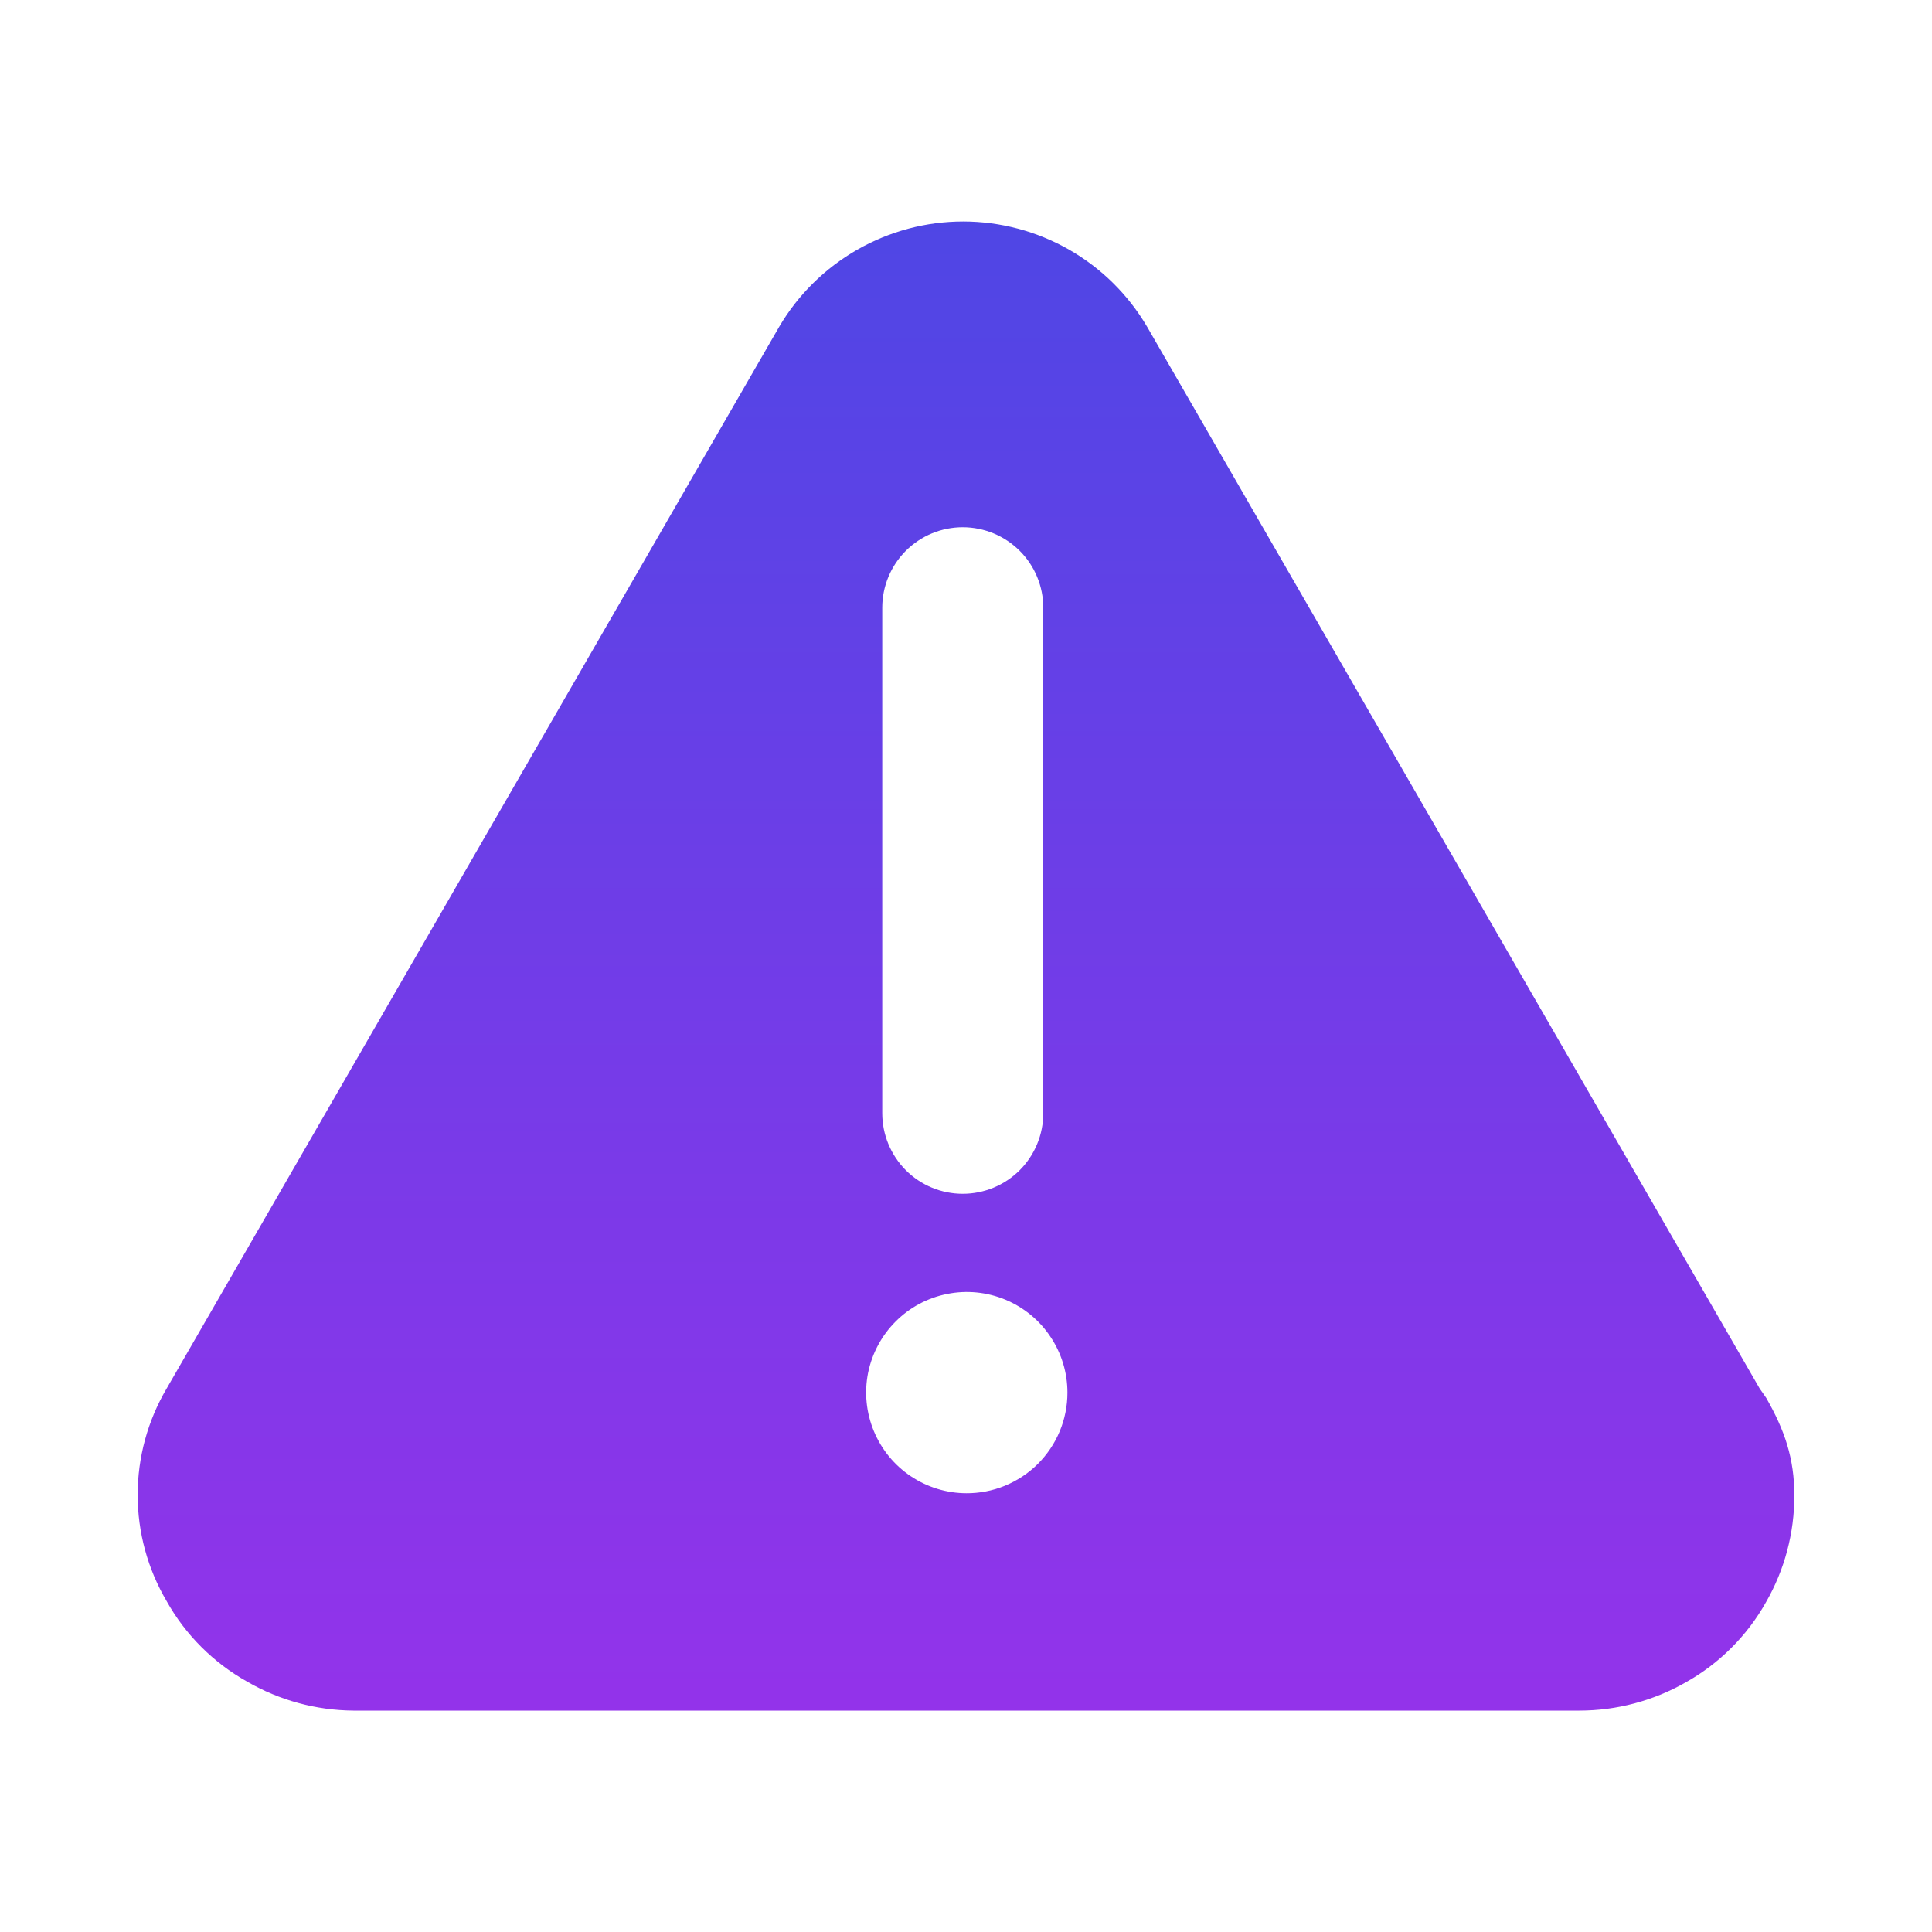 <svg xmlns="http://www.w3.org/2000/svg" width="20" height="20" viewBox="0 0 20 20" fill="none"><path d="M18.216 14.374L11.875 3.383C11.68 3.051 11.402 2.776 11.068 2.585C10.734 2.394 10.355 2.293 9.971 2.293C9.586 2.293 9.208 2.394 8.874 2.585C8.54 2.776 8.261 3.051 8.066 3.383L1.725 14.374C1.528 14.708 1.425 15.088 1.425 15.475C1.425 15.861 1.528 16.241 1.725 16.575C1.92 16.924 2.209 17.212 2.558 17.408C2.893 17.602 3.272 17.705 3.658 17.708H16.35C16.736 17.708 17.115 17.607 17.45 17.416C17.799 17.221 18.088 16.932 18.283 16.583C18.475 16.248 18.575 15.869 18.575 15.483C18.575 15.097 18.475 14.805 18.283 14.47L18.216 14.374ZM9.133 6.291C9.133 6.07 9.221 5.858 9.377 5.702C9.533 5.546 9.745 5.458 9.966 5.458C10.188 5.458 10.399 5.546 10.556 5.702C10.712 5.858 10.8 6.07 10.8 6.291V11.524C10.8 11.745 10.712 11.957 10.556 12.114C10.399 12.27 10.188 12.358 9.966 12.358C9.745 12.358 9.533 12.27 9.377 12.114C9.221 11.957 9.133 11.745 9.133 11.524V6.291ZM10.008 15.458C9.802 15.458 9.601 15.397 9.429 15.282C9.258 15.168 9.125 15.005 9.046 14.815C8.967 14.624 8.946 14.415 8.986 14.213C9.027 14.011 9.126 13.825 9.272 13.68C9.417 13.534 9.603 13.435 9.805 13.395C10.007 13.354 10.216 13.375 10.407 13.454C10.597 13.533 10.76 13.666 10.874 13.838C10.989 14.009 11.05 14.21 11.05 14.416C11.05 14.554 11.023 14.69 10.97 14.817C10.917 14.944 10.839 15.059 10.742 15.156C10.644 15.253 10.528 15.329 10.401 15.381C10.274 15.433 10.137 15.459 10 15.458H10.008Z" fill="url(#paint0_linear_69_5014)"></path><defs><linearGradient id="paint0_linear_69_5014" x1="10" y1="2.293" x2="10" y2="17.708" gradientUnits="userSpaceOnUse"><stop stop-color="#4F46E5"></stop><stop offset="1" stop-color="#9333EA"></stop></linearGradient></defs></svg>